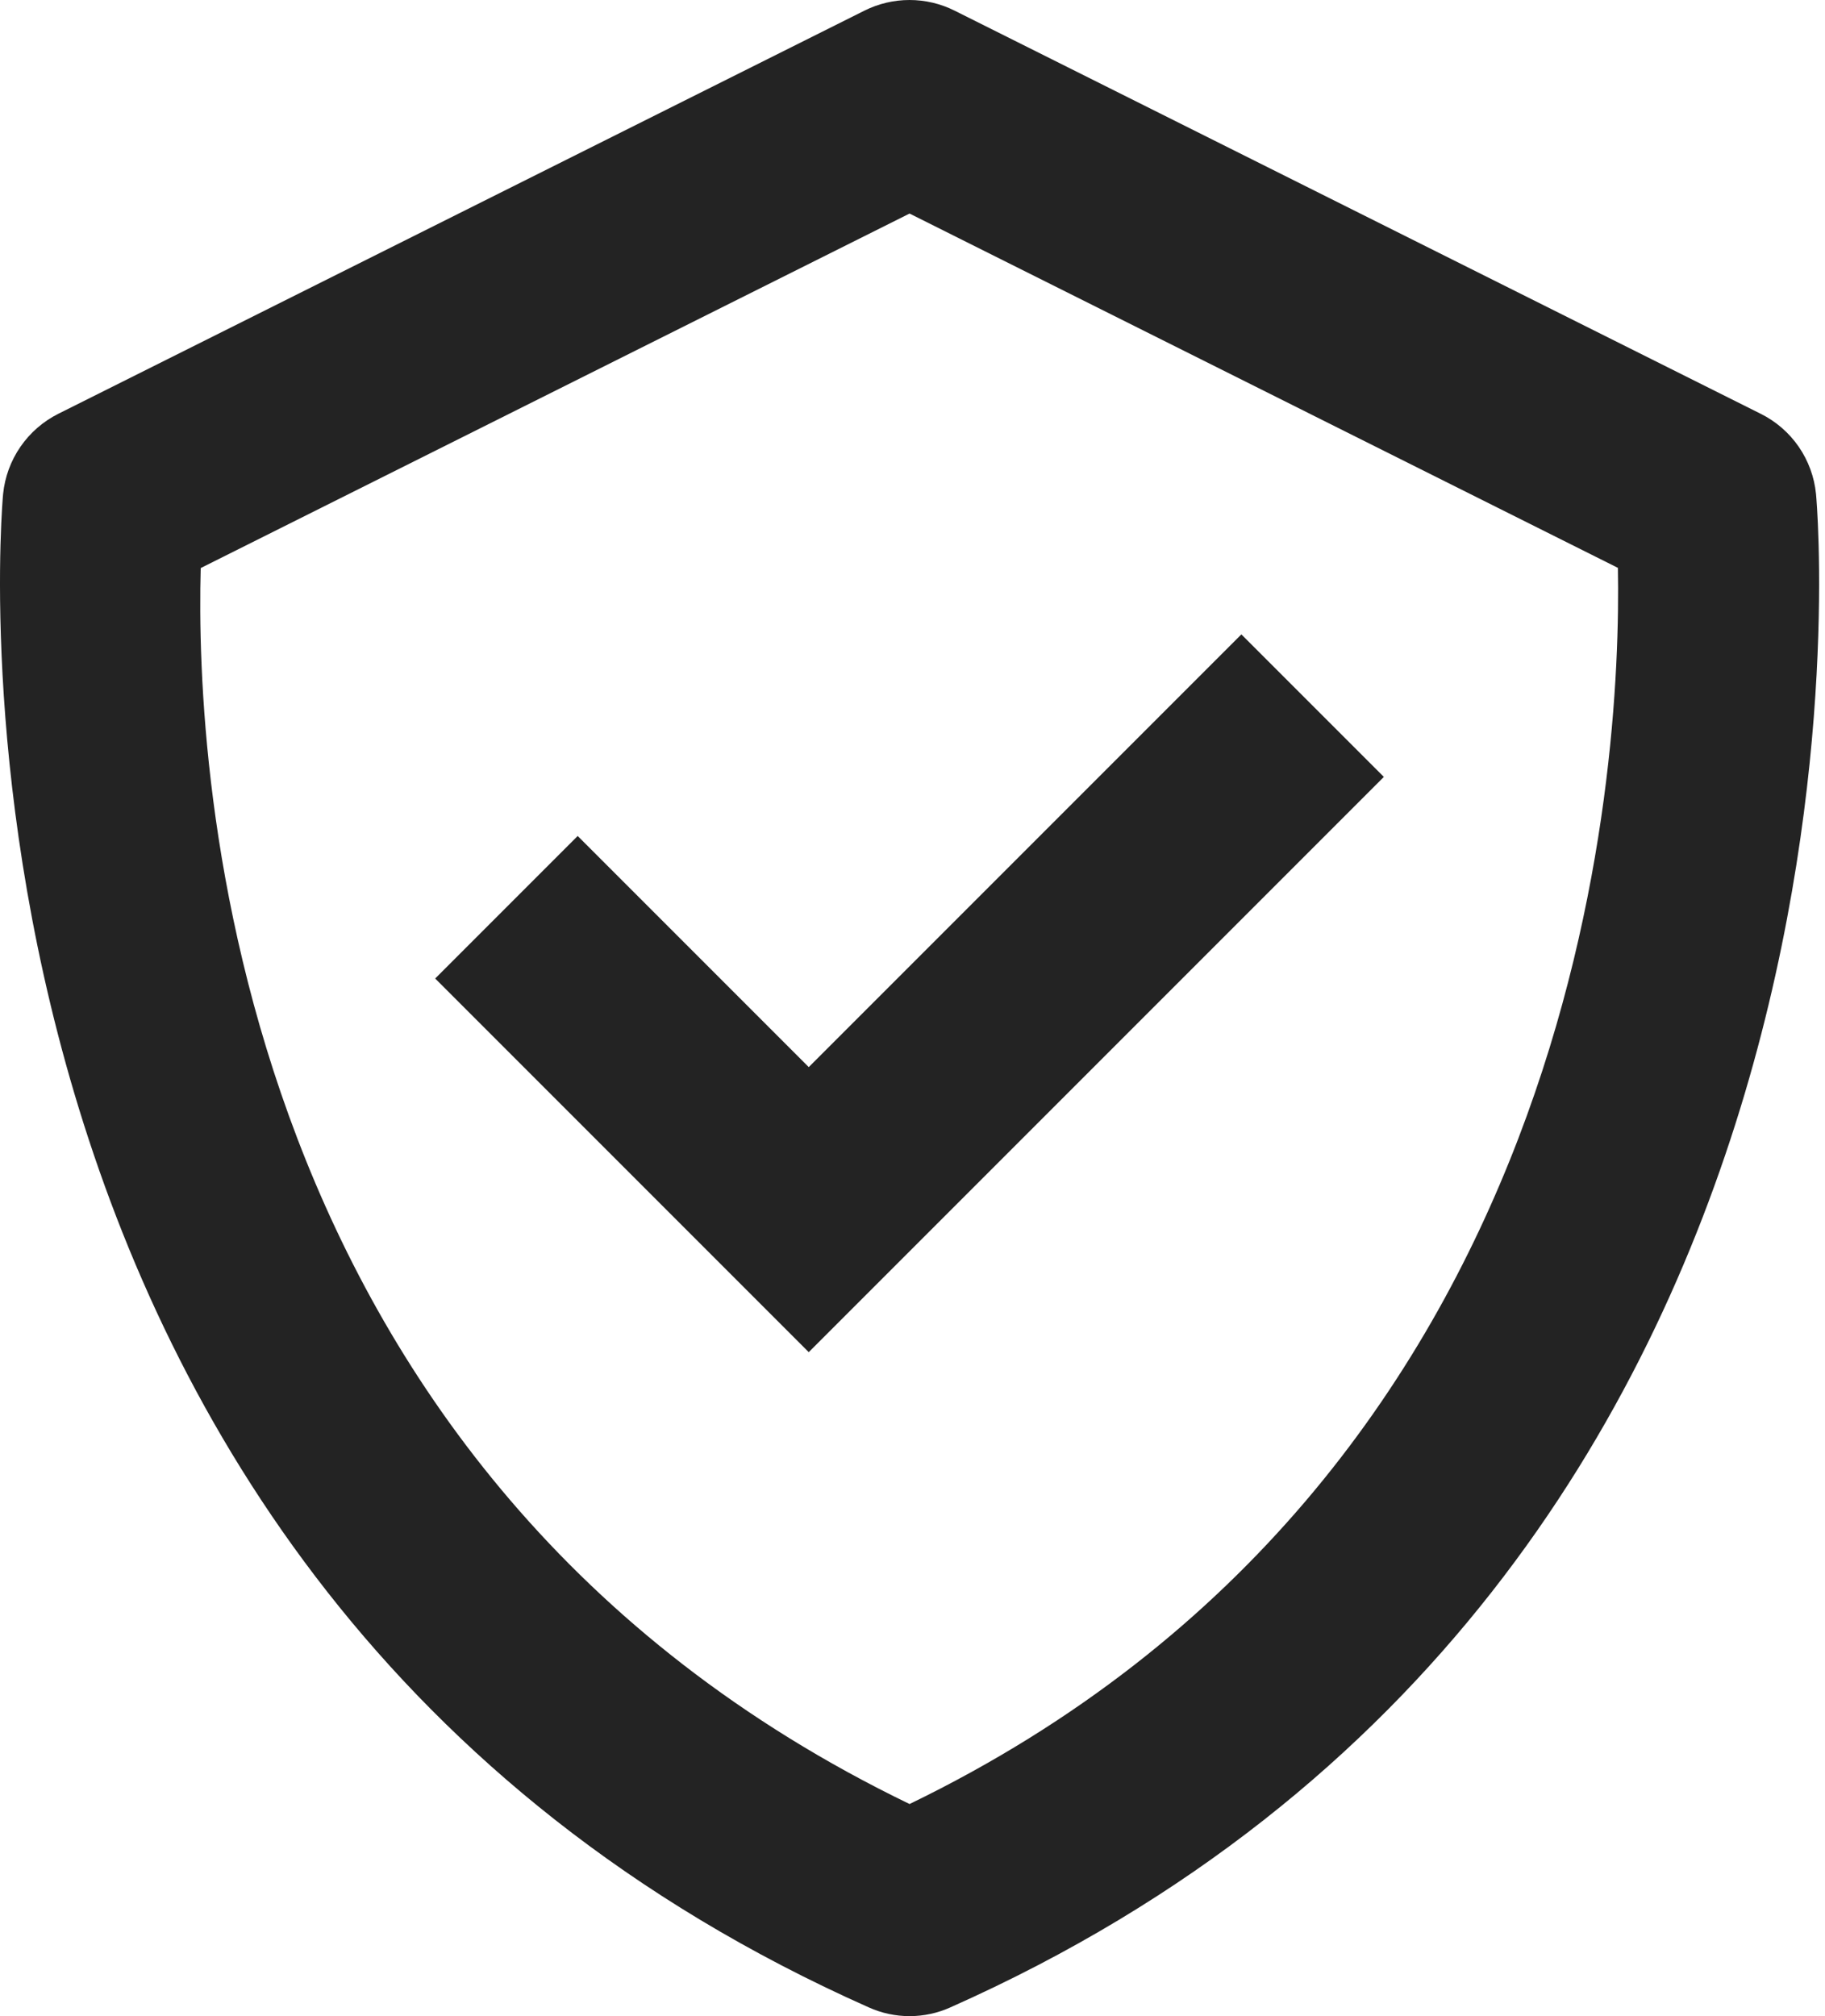 <?xml version="1.0" encoding="UTF-8"?> <svg xmlns="http://www.w3.org/2000/svg" width="134" height="148" viewBox="0 0 134 148" fill="none"> <path d="M133.34 36.262C133.217 35.018 132.781 33.826 132.072 32.797C131.363 31.768 130.404 30.936 129.286 30.379L70.092 0.782C69.064 0.268 67.93 0 66.781 0C65.631 0 64.497 0.268 63.469 0.782L4.275 30.379C3.16 30.94 2.204 31.773 1.497 32.801C0.789 33.829 0.353 35.02 0.228 36.262C0.147 37.053 -6.883 115.929 63.78 147.354C64.724 147.78 65.748 148 66.784 148C67.82 148 68.844 147.78 69.788 147.354C140.451 115.929 133.422 37.061 133.34 36.262ZM66.784 132.429C16.699 108.219 14.331 56.55 14.738 41.7L66.784 15.677L118.793 41.685C119.067 56.402 116.366 108.411 66.784 132.429Z" fill="#232323"></path> <path d="M59.382 78.334L42.416 61.367L31.953 71.83L59.382 99.259L101.61 57.031L91.147 46.569L59.382 78.334Z" fill="#232323"></path> </svg> 